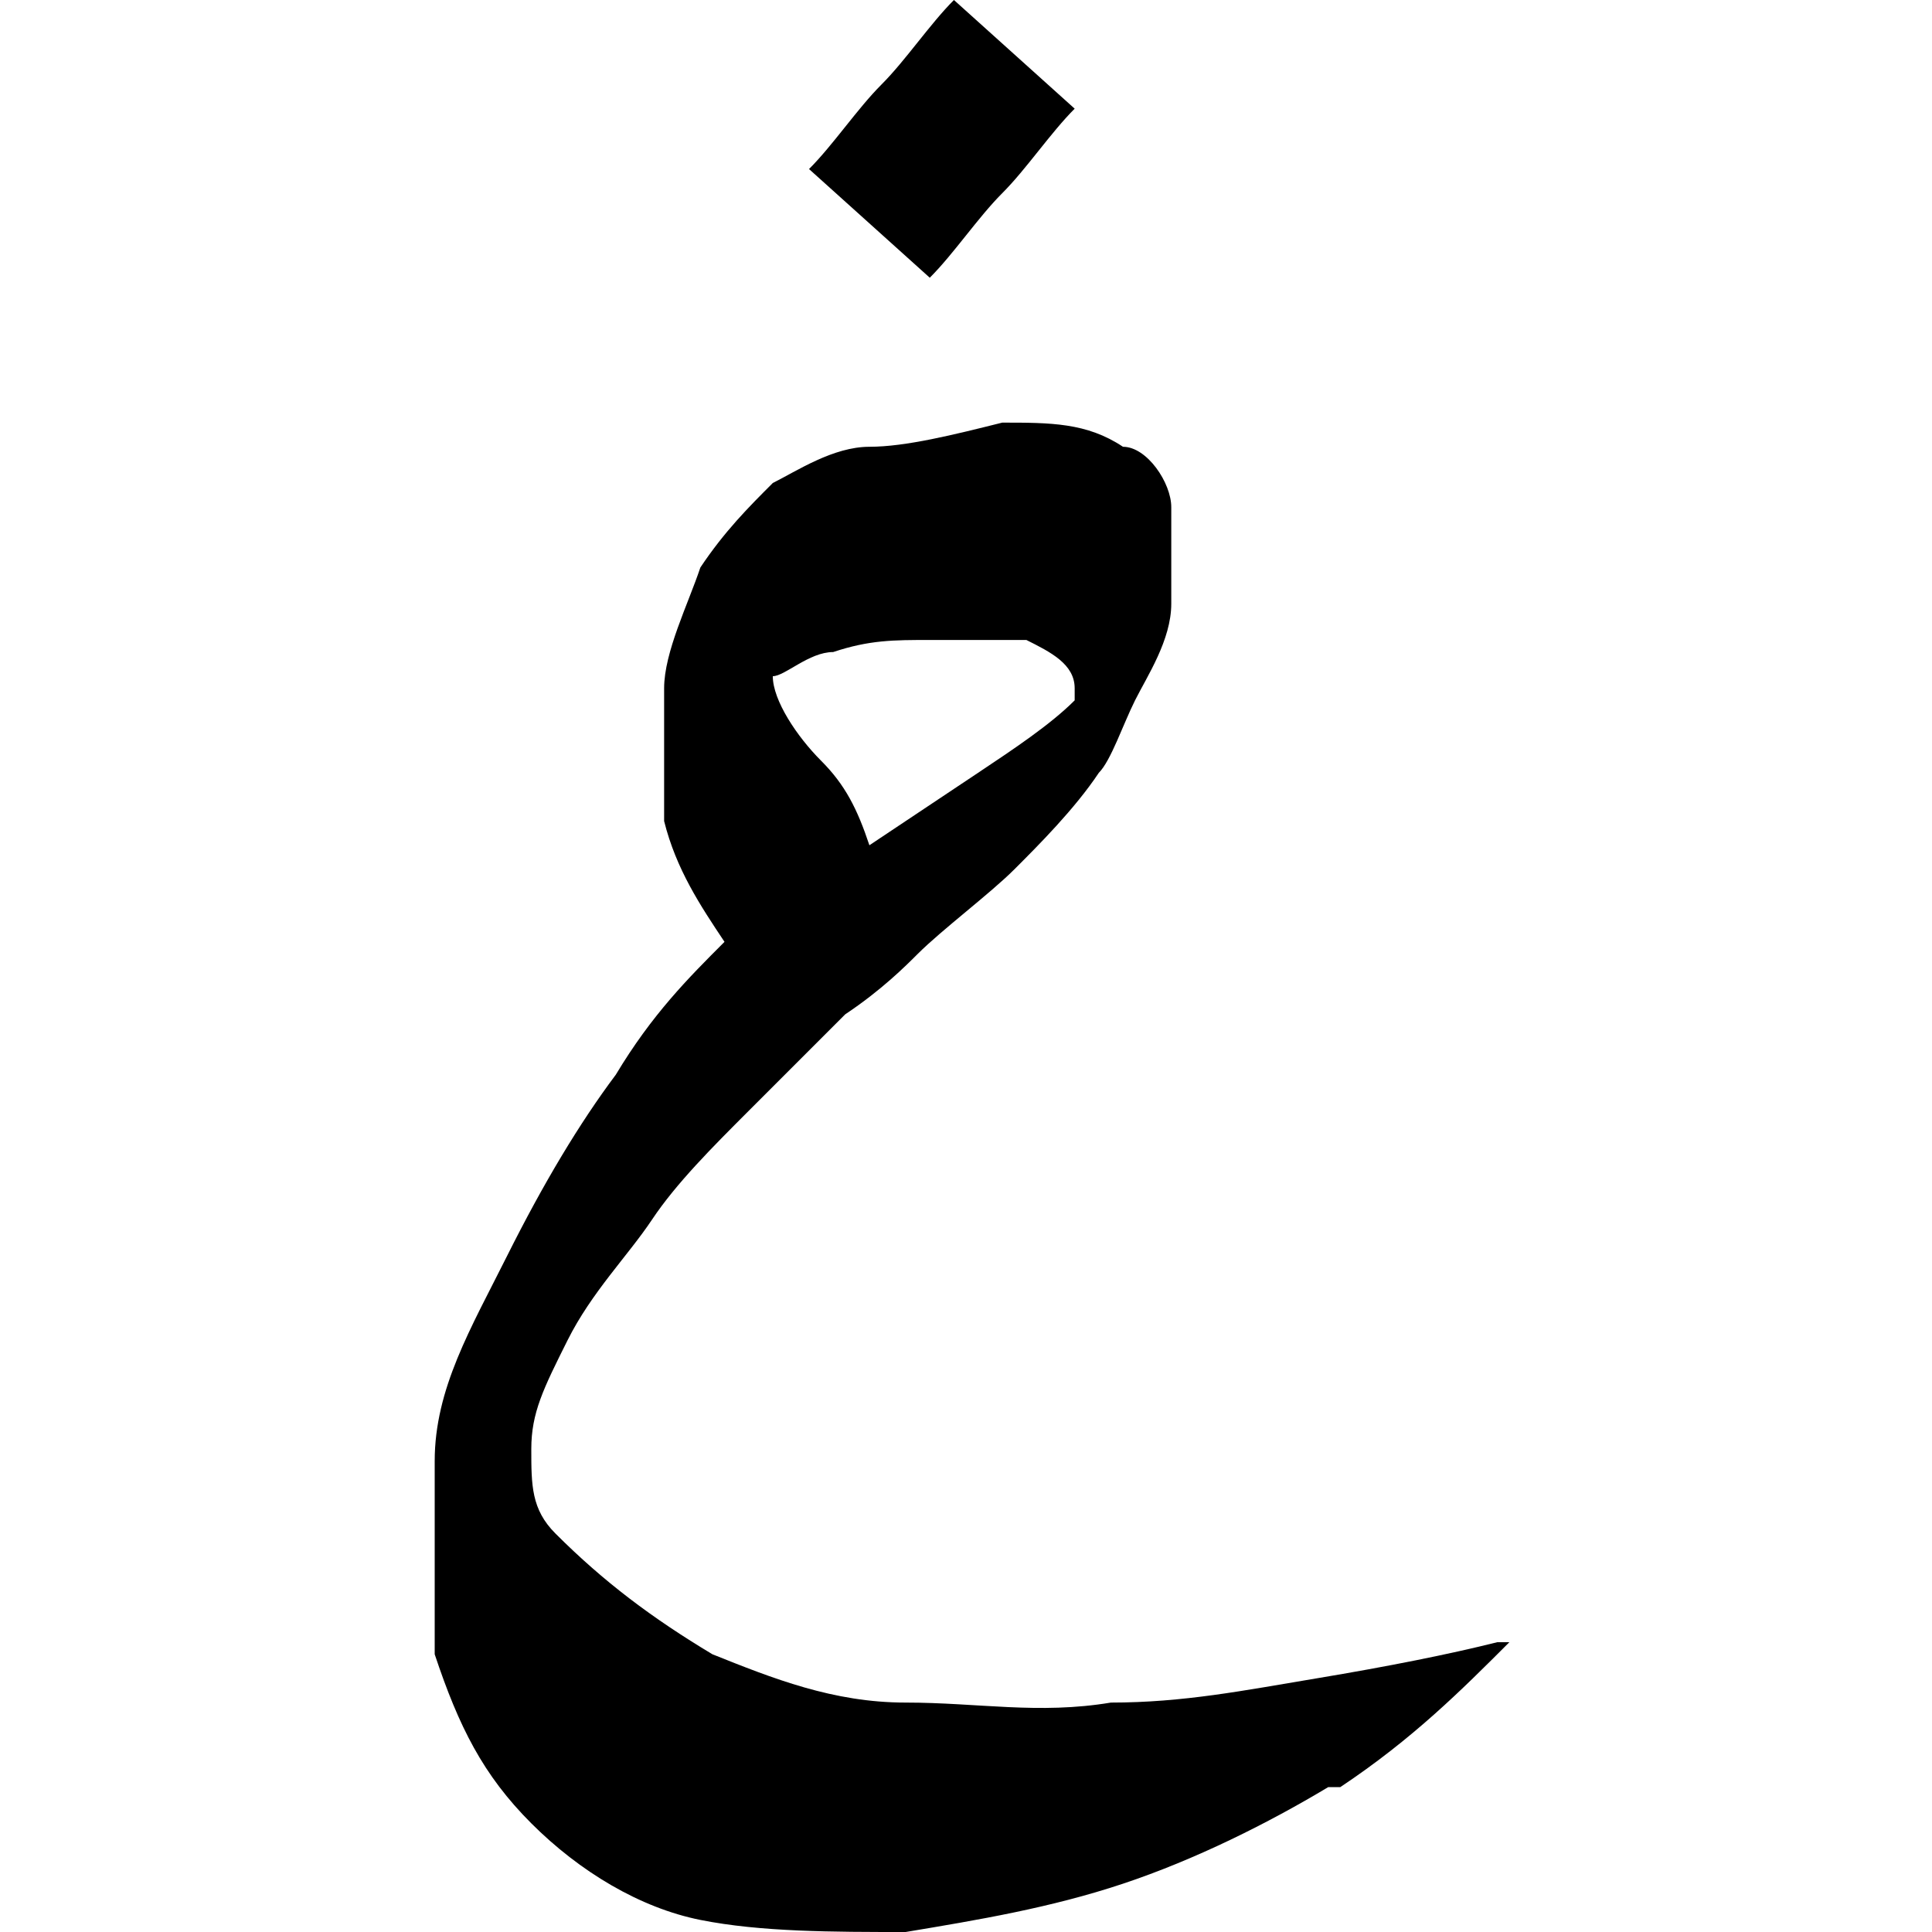 <?xml version="1.0" encoding="UTF-8"?>
<svg xmlns="http://www.w3.org/2000/svg" id="Layer_1" version="1.1" viewBox="0 0 16 16">
  <path d="M8.3,1.6c-.2.2-.4.5-.6.7l-1-.9c.2-.2.4-.5.6-.7.2-.2.4-.5.6-.7l1,.9c-.2.2-.4.5-.6.7h0Z"></path>
  <path d="M11,14.8c-.5.3-1.1.6-1.7.8s-1.2.3-1.8.4c-.6,0-1.2,0-1.7-.1-.5-.1-1-.4-1.4-.8s-.6-.8-.8-1.4c0-.5,0-1,0-1.6s.3-1.1.6-1.7c.3-.6.6-1.1.9-1.5.3-.5.6-.8.9-1.1-.2-.3-.4-.6-.5-1,0-.4,0-.8,0-1.1s.2-.7.3-1c.2-.3.4-.5.6-.7.2-.1.5-.3.8-.3.3,0,.7-.1,1.1-.2.4,0,.7,0,1,.2.2,0,.4.3.4.5,0,.2,0,.5,0,.8,0,.3-.2.6-.3.8s-.2.5-.3.6c-.2.3-.5.6-.7.8s-.6.5-.8.7c-.1.1-.3.3-.6.5-.2.2-.5.5-.8.8s-.6.6-.8.9-.5.6-.7,1-.3.6-.3.9c0,.3,0,.5.2.7.4.4.8.7,1.3,1,.5.2,1,.4,1.6.4s1.1.1,1.7,0c.6,0,1.1-.1,1.7-.2.6-.1,1.1-.2,1.5-.3,0,0,0,0,.1,0,0,0,0,0,0,0-.4.4-.8.8-1.4,1.2h0ZM8.9,5.7c0-.2-.2-.3-.4-.4-.2,0-.5,0-.8,0-.3,0-.5,0-.8.1-.2,0-.4.2-.5.2,0,.2.2.5.4.7s.3.4.4.7c.3-.2.6-.4.9-.6s.6-.4.8-.6h0Z"></path>
</svg>
